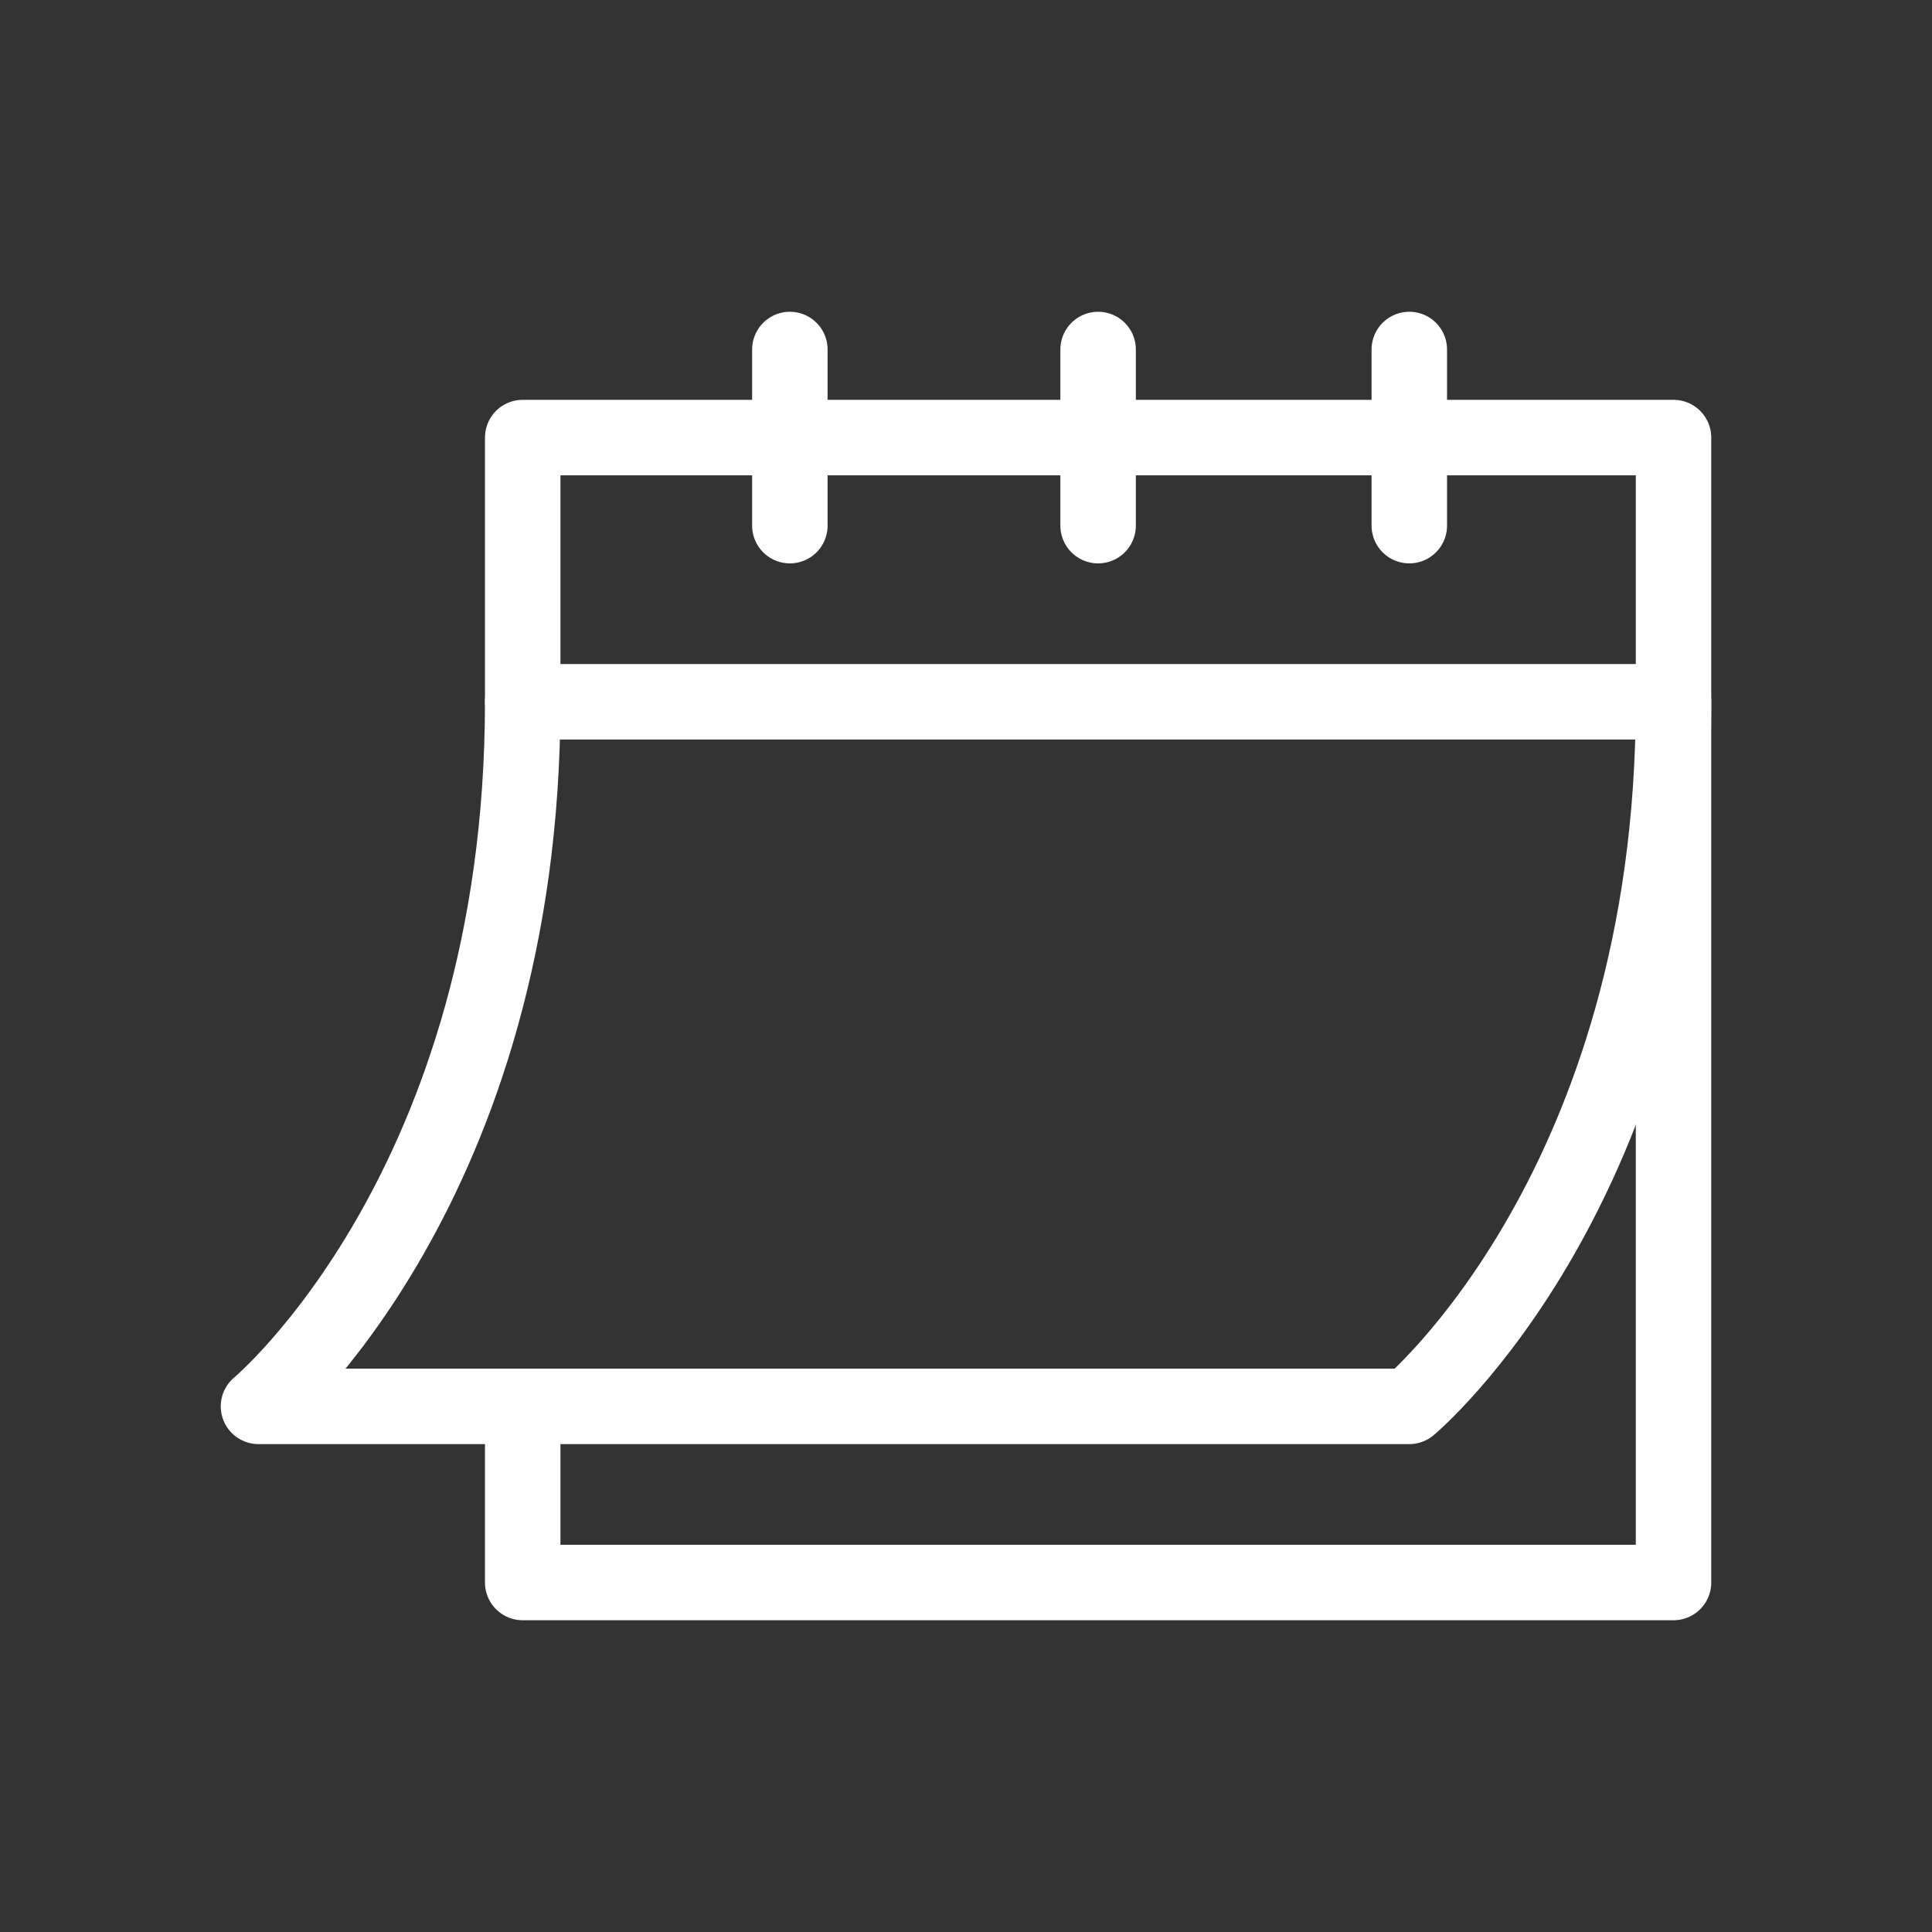 <svg id="Layer_1" data-name="Layer 1" xmlns="http://www.w3.org/2000/svg" viewBox="0 0 512 512"><rect x="0" y="0" width="512" height="512" fill="#333333" stroke="none"/><defs><style>.cls-1{fill:none;stroke:#fff;stroke-linecap:round;stroke-linejoin:round;stroke-width:20px}</style></defs><g id="g271"><g id="g277"><path id="path279" class="cls-1" d="M138.52 372.7v46.68H443.5V115.96H138.52v70.02H443.5" /></g><g id="g281"><path id="path283" class="cls-1" d="M209.32 92.62v46.68" /></g><g id="g285"><path id="path287" class="cls-1" d="M373.48 92.62v46.68" /></g><g id="g289"><path id="path291" class="cls-1" d="M291.01 92.62v46.68" /></g><g id="g293"><path id="path295" class="cls-1" d="M138.52 185.98c0 128.37-70.02 186.72-70.02 186.72h304.98s70.02-58.35 70.02-186.72" /></g></g></svg>